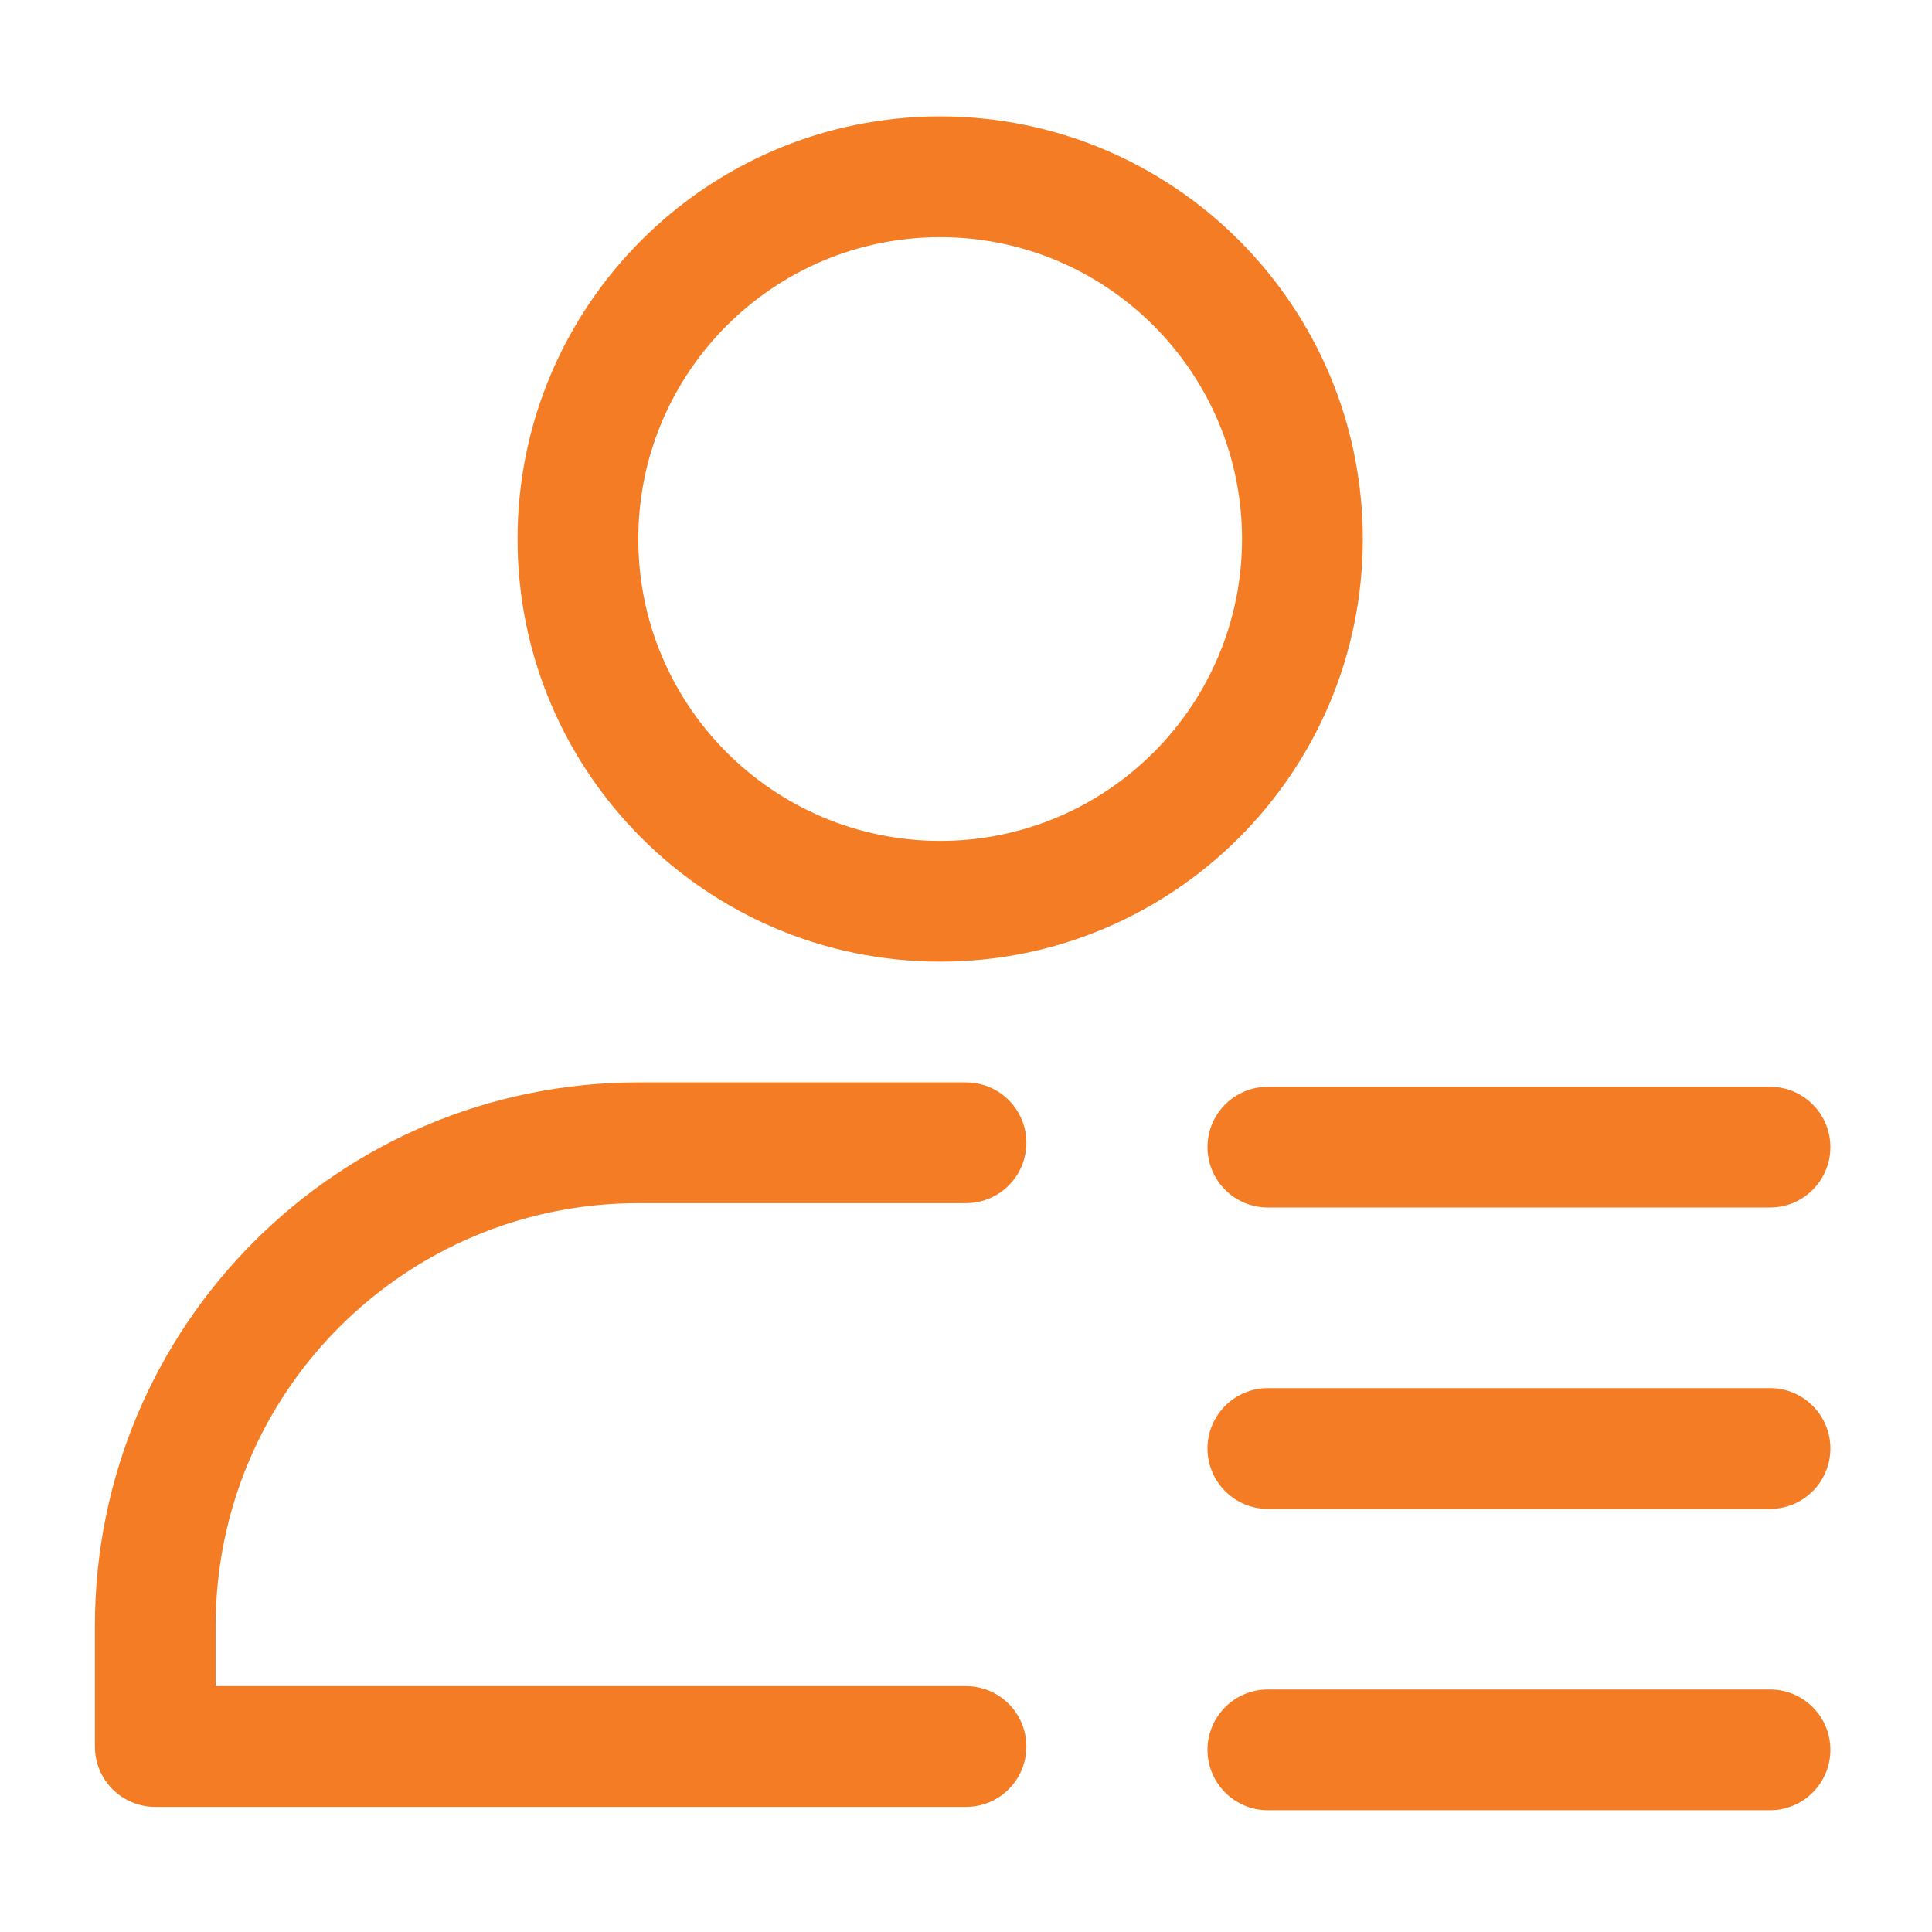 <svg xmlns="http://www.w3.org/2000/svg" xmlns:xlink="http://www.w3.org/1999/xlink" xmlns:svgjs="http://svgjs.dev/svgjs" clip-rule="evenodd" fill-rule="evenodd" height="300" stroke-linejoin="round" stroke-miterlimit="2" viewBox="0 0 32 32" width="300"><g width="100%" height="100%" transform="matrix(1,0,0,1,0,0)"><path d="m15.572 1.928c-3.864 0-7 3.137-7 7 0 3.864 3.136 7 7 7 3.863 0 7-3.136 7-7 0-3.863-3.137-7-7-7zm0 2c2.759 0 5 2.241 5 5 0 2.76-2.241 5-5 5-2.76 0-5-2.24-5-5 0-2.759 2.24-5 5-5z" fill="#f47c24" fill-opacity="1" data-original-color="#000000ff" stroke="none" stroke-opacity="1"></path><path d="m3.572 27.928h12.428c.552 0 1 .448 1 1s-.448 1-1 1h-13.428c-.553 0-1-.447-1-1 0 0 0-.824 0-2 0-4.97 4.029-9 9-9h5.428c.552 0 1 .448 1 1s-.448 1-1 1h-5.428c-3.866 0-7 3.134-7 7z" fill="#f47c24" fill-opacity="1" data-original-color="#000000ff" stroke="none" stroke-opacity="1"></path><path d="m21 20h8.317c.552 0 1-.448 1-1s-.448-1-1-1h-8.317c-.552 0-1 .448-1 1s.448 1 1 1z" fill="#f47c24" fill-opacity="1" data-original-color="#000000ff" stroke="none" stroke-opacity="1"></path><path d="m21 24.992h8.317c.552 0 1-.449 1-1 0-.552-.448-1-1-1h-8.317c-.552 0-1 .448-1 1 0 .551.448 1 1 1z" fill="#f47c24" fill-opacity="1" data-original-color="#000000ff" stroke="none" stroke-opacity="1"></path><path d="m21 29.983h8.317c.552 0 1-.448 1-1s-.448-1-1-1h-8.317c-.552 0-1 .448-1 1s.448 1 1 1z" fill="#f47c24" fill-opacity="1" data-original-color="#000000ff" stroke="none" stroke-opacity="1"></path></g></svg>